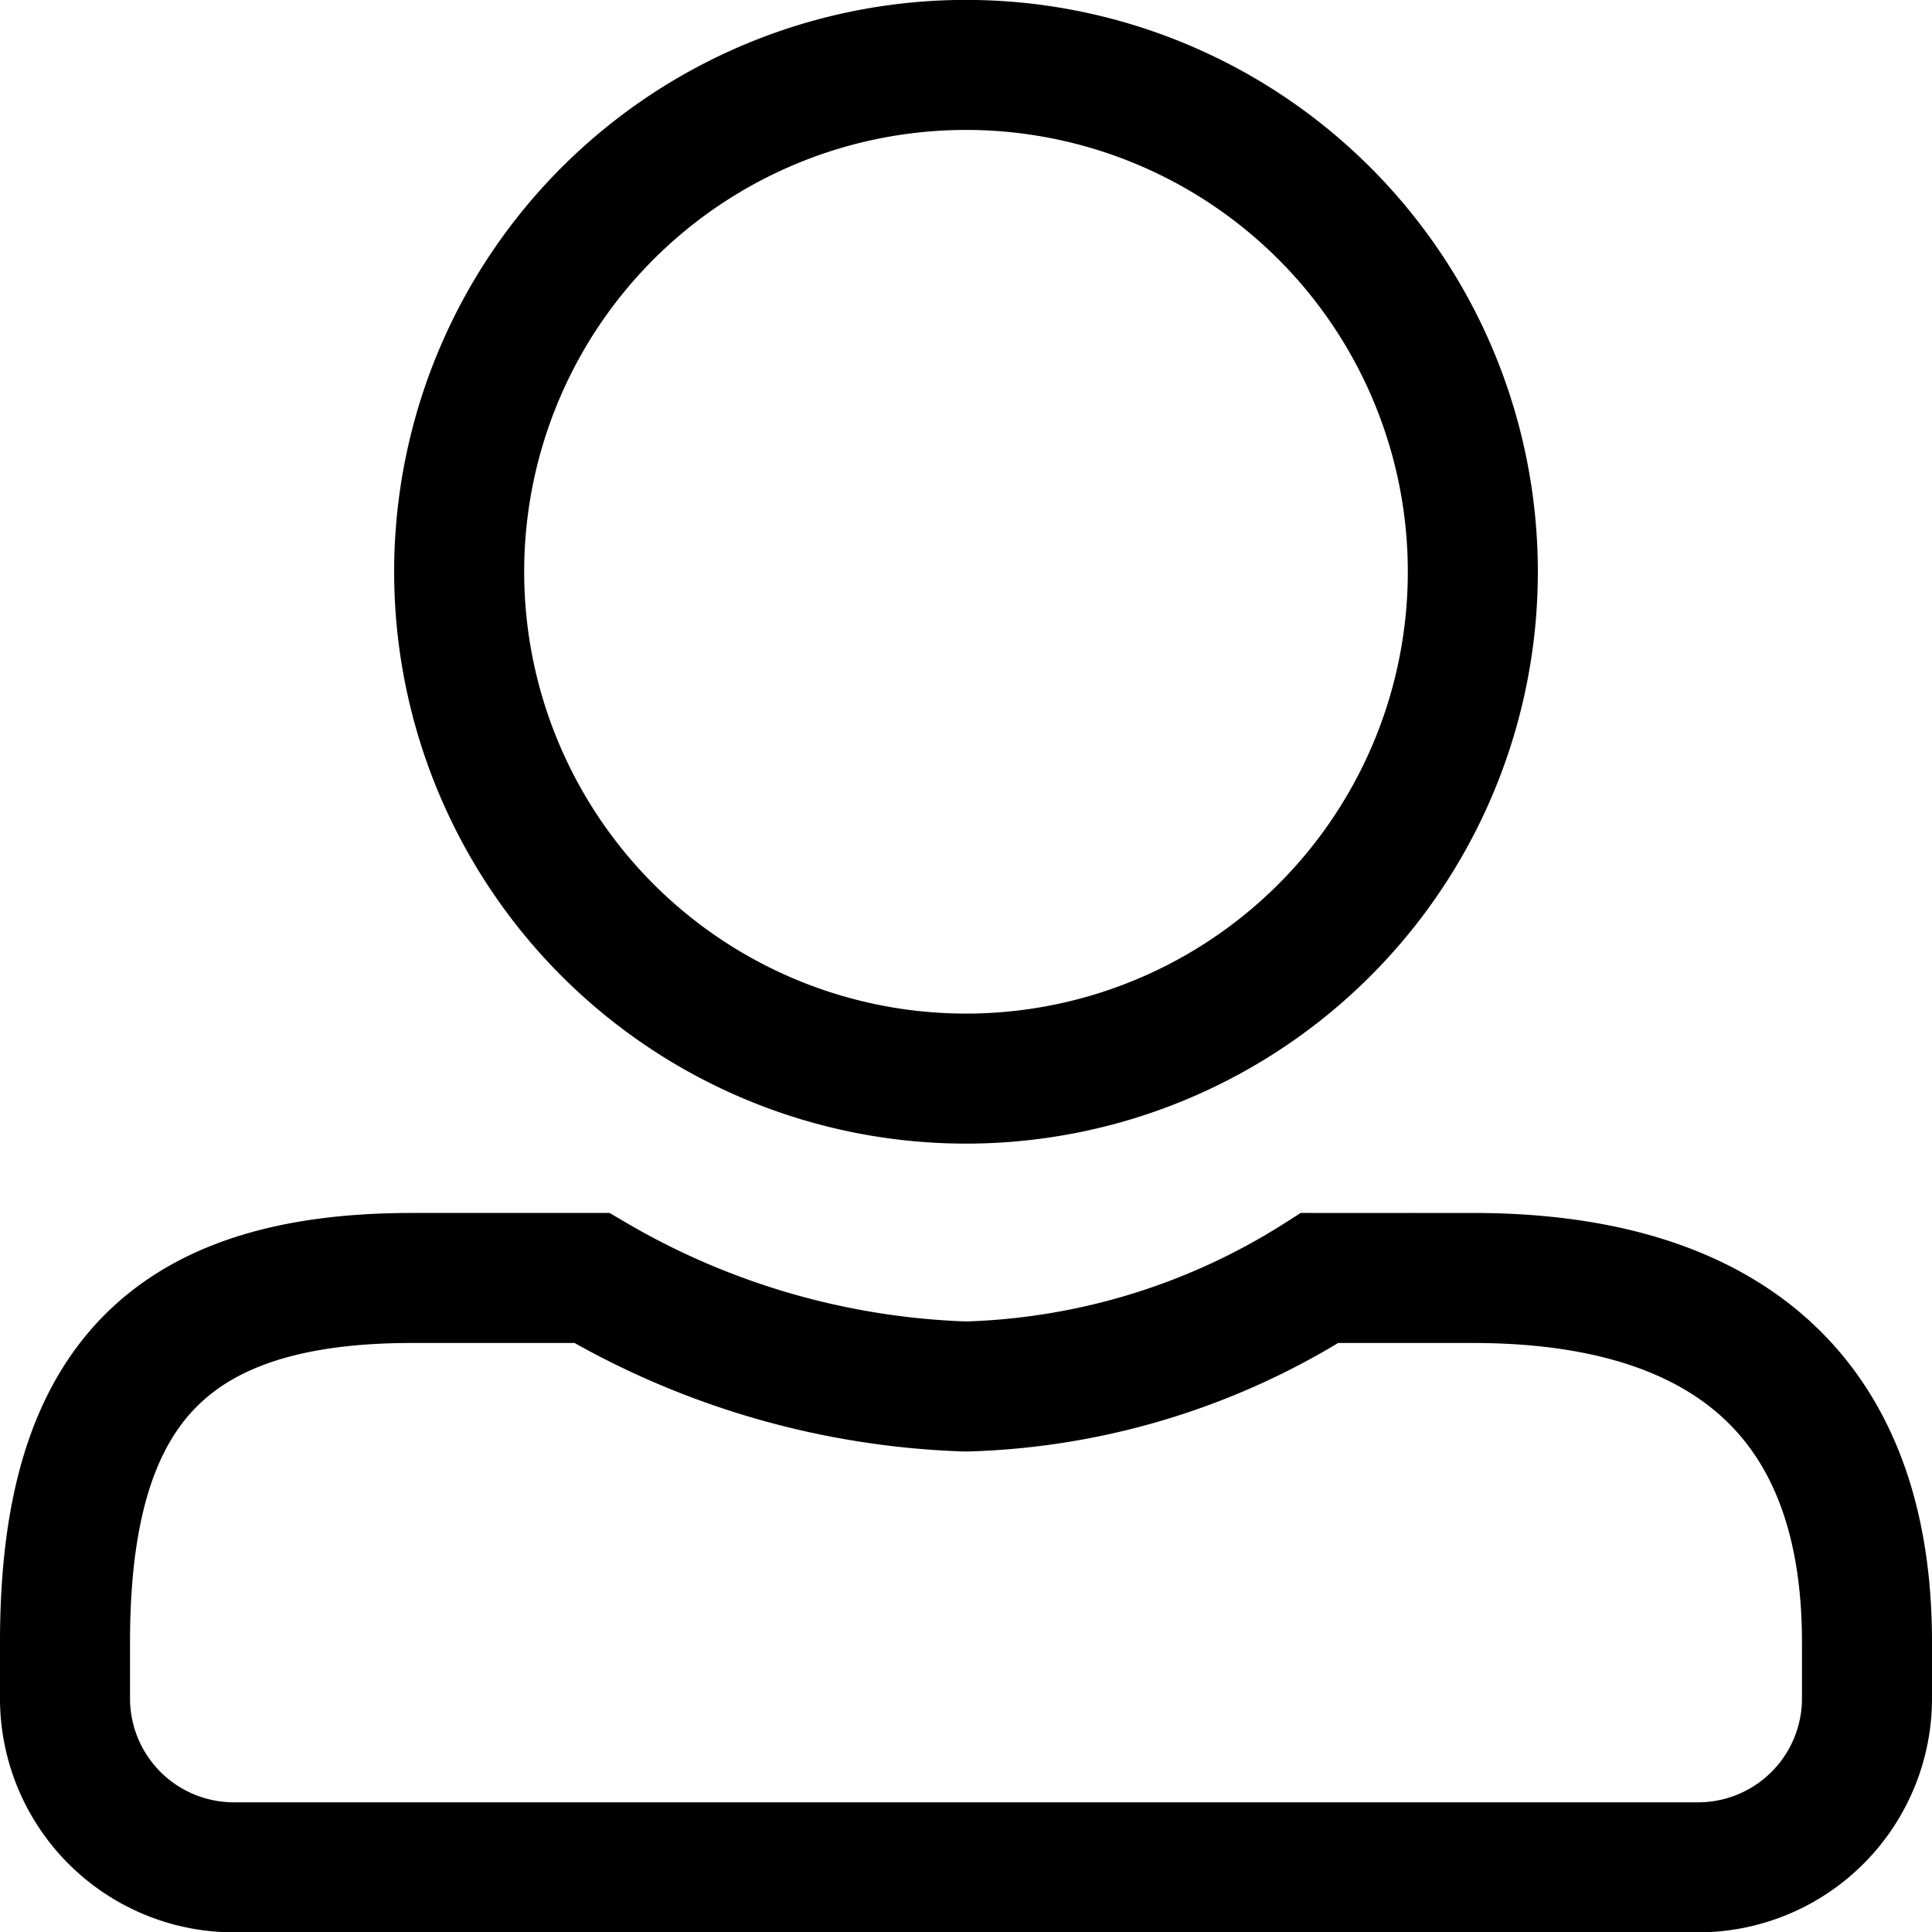 <svg xmlns="http://www.w3.org/2000/svg" width="22.288" height="22.288" viewBox="0 0 22.288 22.288">
  <path id="Icon_awesome-user-alt" data-name="Icon awesome-user-alt" d="M10.394,11.693A5.847,5.847,0,1,0,4.547,5.847,5.848,5.848,0,0,0,10.394,11.693Zm5.847,2.3H14.474a8.012,8.012,0,0,1-4.08,1.252,9.092,9.092,0,0,1-4.316-1.252H4c-2.871,0-4,1.326-4,4.2v.65a1.949,1.949,0,0,0,1.949,1.949h16.89a1.949,1.949,0,0,0,1.949-1.949v-.65C20.788,15.319,19.111,13.993,16.241,13.993Z" transform="translate(0.75 0.75)" fill="none" stroke="#000" stroke-width="1.5"/>
</svg>